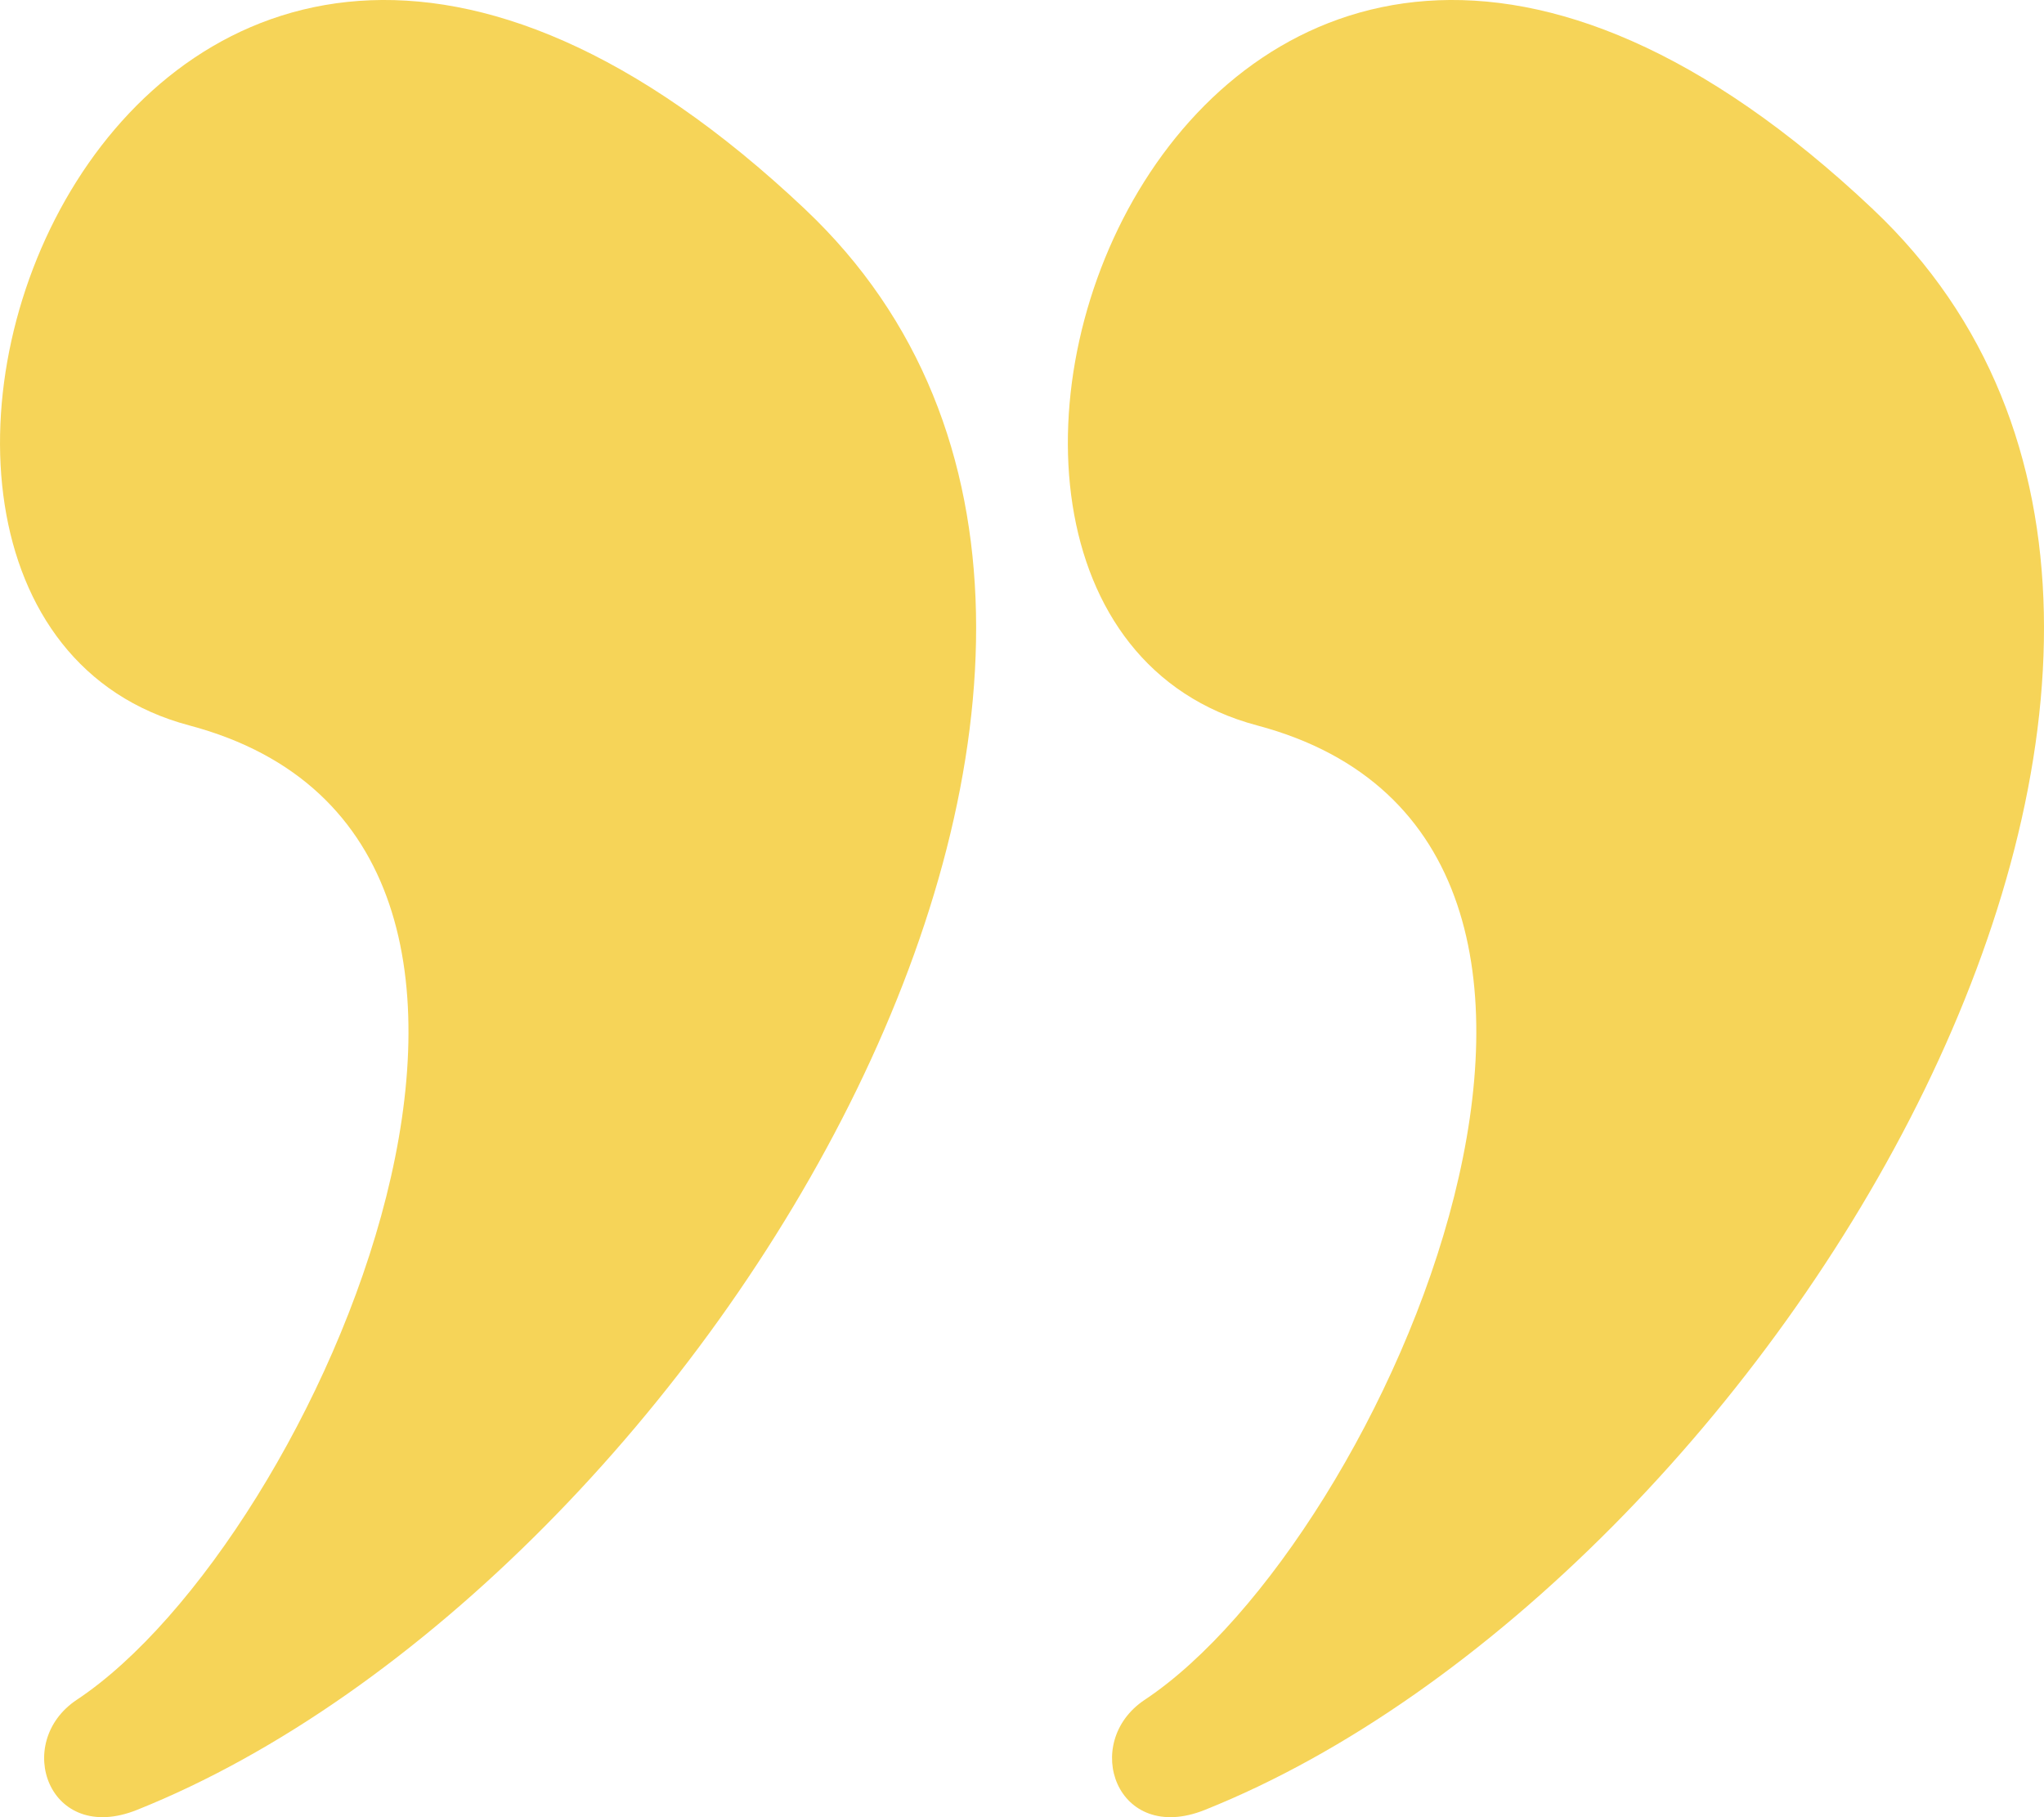 <svg xmlns="http://www.w3.org/2000/svg" width="45" height="40" fill="none" viewBox="0 0 45 40">
  <path fill="#F6D458" fill-rule="evenodd" d="M17.728 4.61c10.213 9.646-2.276 30.256-14.713 35.23-1.944.778-2.74-1.484-1.323-2.425 5.274-3.5 12.069-18.9 2.475-21.447C-5.465 13.41 2.659-9.623 17.728 4.609zm23.51 0c10.213 9.646-2.277 30.256-14.713 35.23-1.944.778-2.74-1.484-1.321-2.425 5.271-3.5 12.066-18.9 2.472-21.447C18.044 13.41 26.17-9.623 41.238 4.609z" clip-rule="evenodd"/>
</svg>
